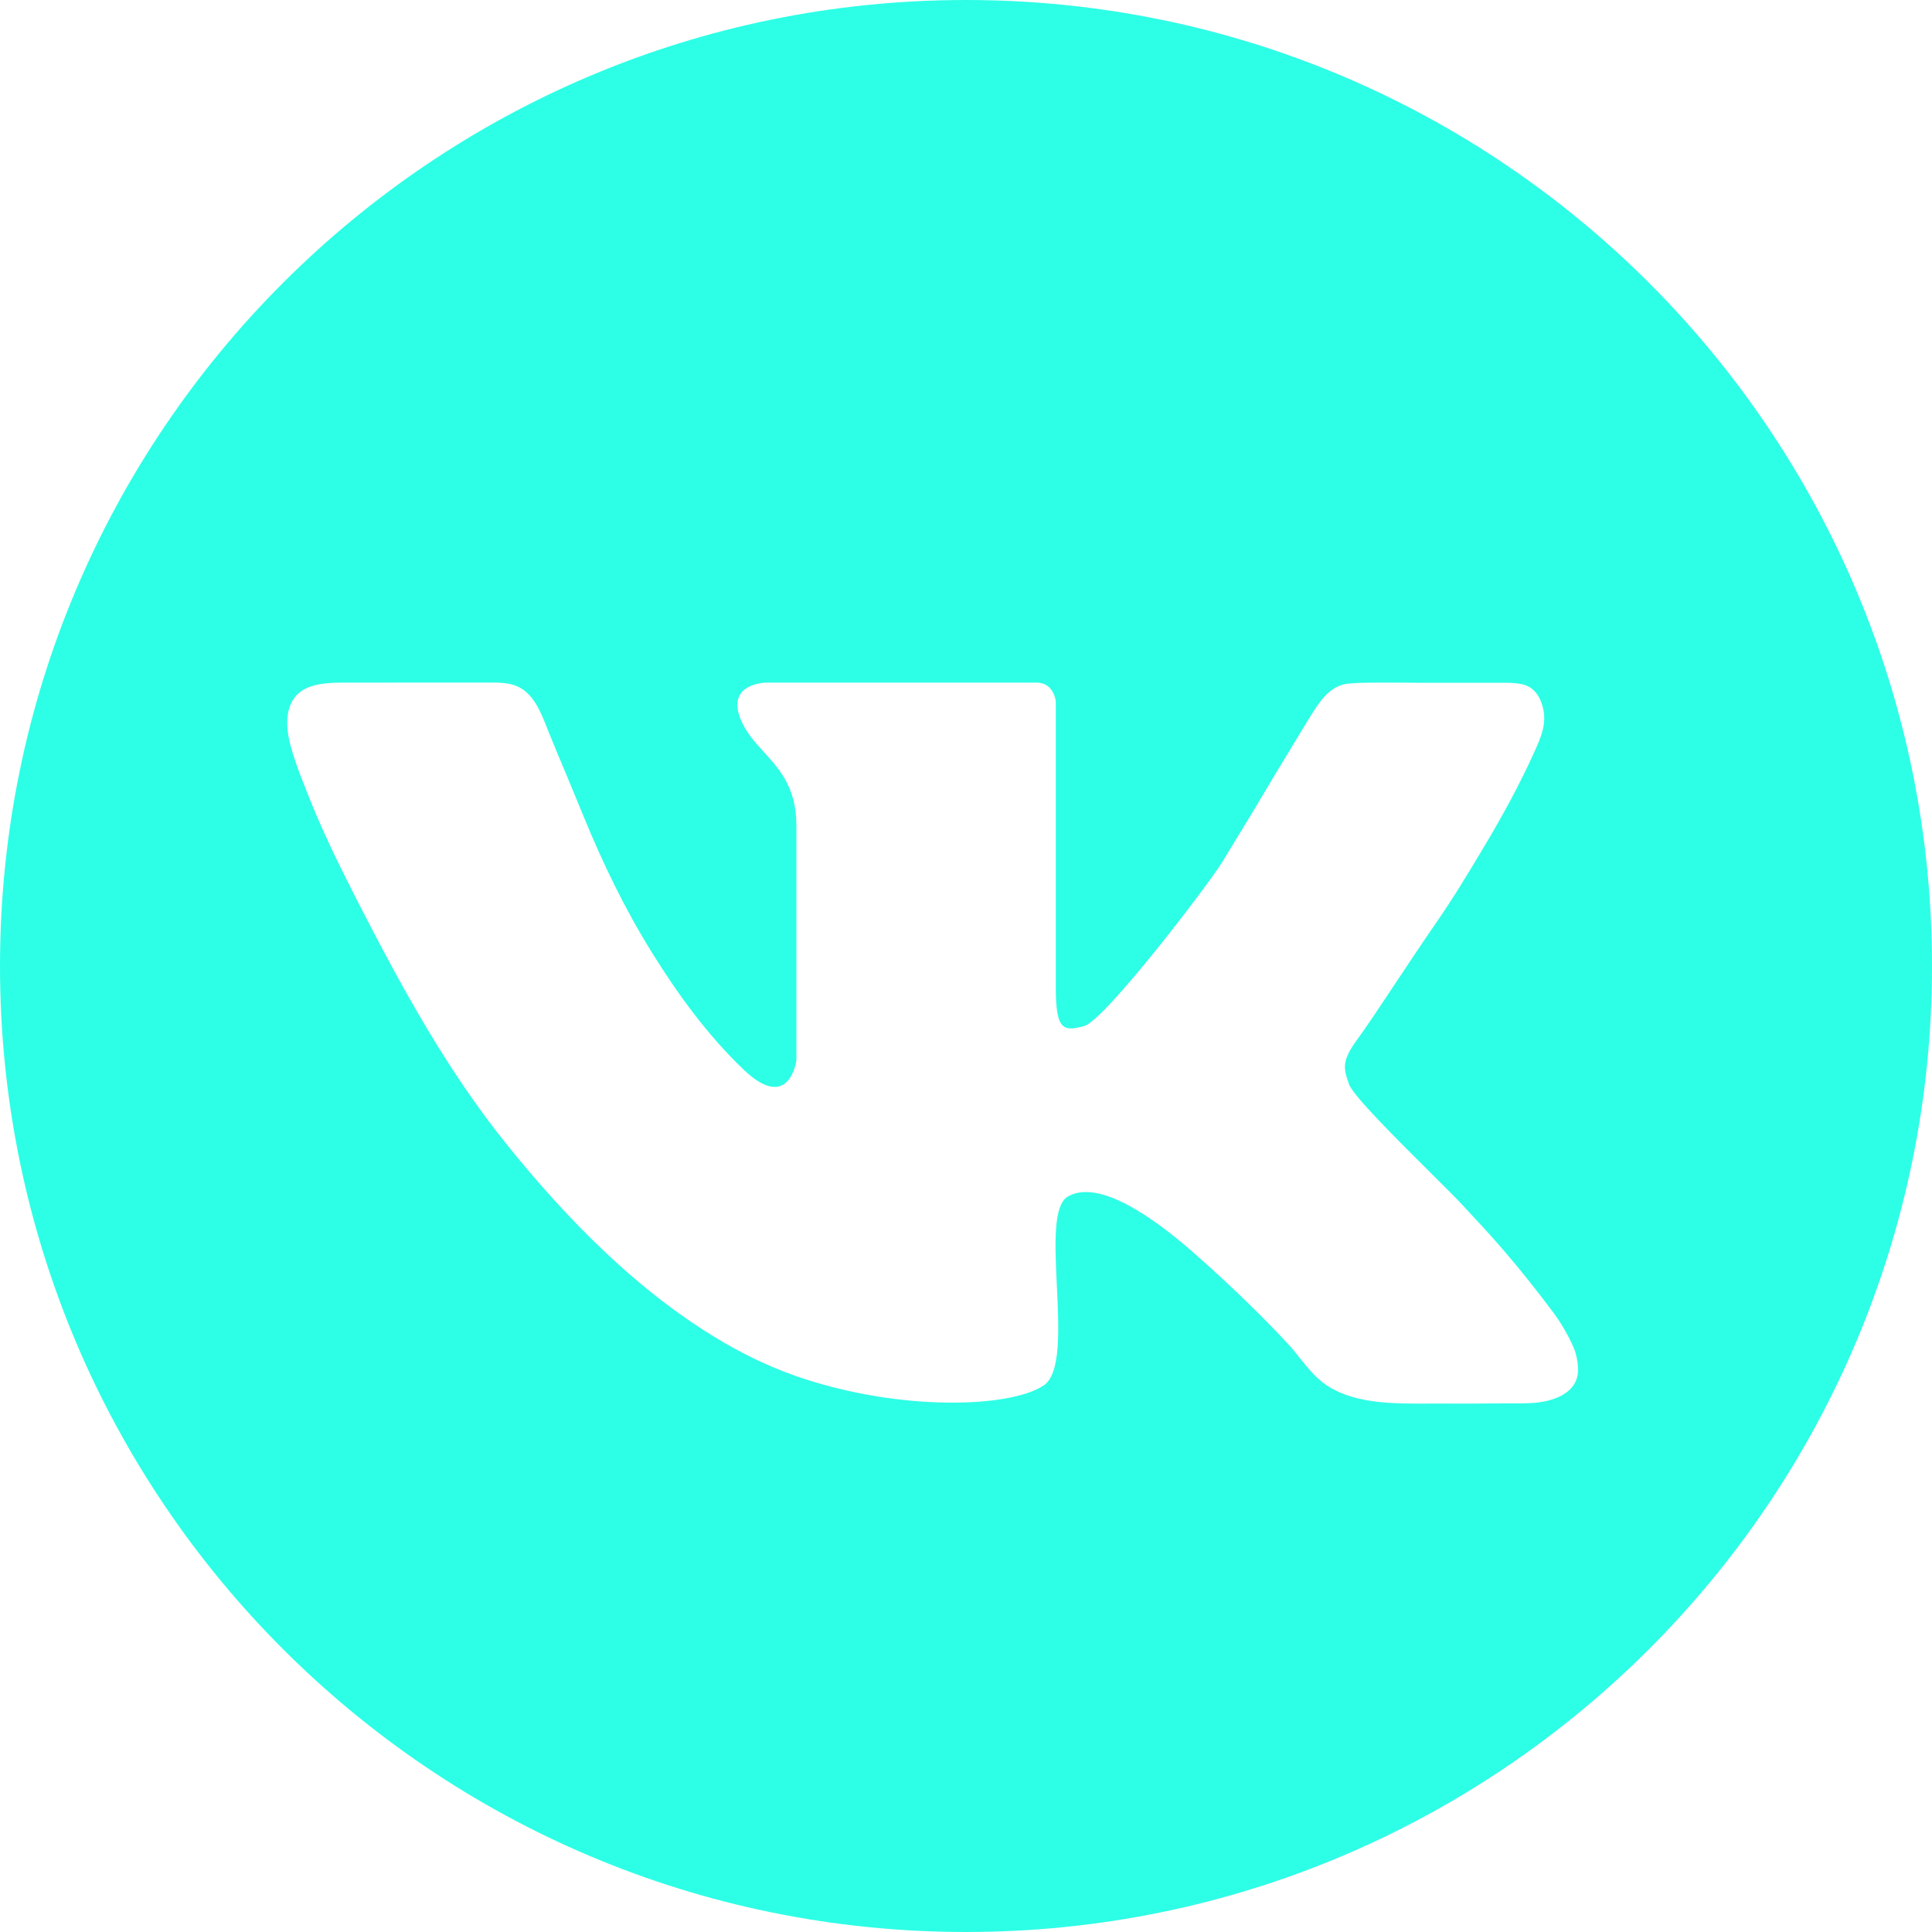 <?xml version="1.0" encoding="UTF-8"?> <svg xmlns="http://www.w3.org/2000/svg" width="40" height="40" viewBox="0 0 40 40" fill="none"><path fill-rule="evenodd" clip-rule="evenodd" d="M40 20C40 31.046 31.046 40 20 40C8.954 40 0 31.046 0 20C0 8.954 8.954 0 20 0C31.046 0 40 8.954 40 20ZM32.583 27.907C32.635 28.027 32.663 28.181 32.671 28.31C32.704 28.856 32.133 29.028 31.697 29.049C31.526 29.058 31.355 29.057 31.184 29.056C31.089 29.056 30.994 29.056 30.899 29.057C30.521 29.062 30.142 29.061 29.763 29.059L29.72 29.059C29.654 29.059 29.586 29.059 29.518 29.06C28.858 29.061 28.113 29.064 27.54 28.728C27.277 28.574 27.098 28.349 26.916 28.122C26.833 28.018 26.75 27.913 26.658 27.815C26.19 27.313 25.554 26.678 24.718 25.942C23.882 25.206 22.745 24.404 22.11 24.772C21.8 24.951 21.84 25.772 21.881 26.622C21.924 27.517 21.969 28.444 21.608 28.684C20.906 29.152 18.632 29.219 16.558 28.517C16.021 28.335 15.505 28.096 15.014 27.812C13.25 26.791 11.752 25.262 10.483 23.684C9.228 22.122 8.292 20.396 7.382 18.619C7 17.872 6.629 17.114 6.328 16.329C6.308 16.278 6.288 16.226 6.267 16.175C6.227 16.073 6.186 15.971 6.151 15.867C6.147 15.856 6.144 15.846 6.14 15.835C6.026 15.497 5.897 15.117 5.965 14.759C6.084 14.134 6.693 14.133 7.199 14.133C7.212 14.133 7.224 14.133 7.237 14.133C7.454 14.132 7.671 14.132 7.888 14.133C8.374 14.133 8.86 14.133 9.346 14.132C9.6 14.132 9.854 14.132 10.108 14.132C10.117 14.132 10.126 14.132 10.135 14.132C10.326 14.132 10.523 14.131 10.702 14.207C11.042 14.351 11.195 14.739 11.324 15.066C11.336 15.097 11.348 15.127 11.36 15.157C11.479 15.452 11.602 15.746 11.726 16.039C11.821 16.265 11.914 16.491 12.006 16.717C12.029 16.773 12.052 16.829 12.075 16.885C12.479 17.872 12.933 18.814 13.497 19.721C14.039 20.594 14.652 21.435 15.396 22.146C16.341 23.049 16.488 21.958 16.488 21.958V17.092C16.488 16.308 16.142 15.93 15.814 15.569C15.623 15.359 15.437 15.155 15.329 14.881C15.037 14.137 15.865 14.133 15.865 14.133H19.384H21.458C21.826 14.133 21.859 14.522 21.859 14.522V20.441C21.859 21.327 22.01 21.361 22.444 21.244C22.879 21.126 25.053 18.267 25.304 17.849C25.378 17.725 25.454 17.601 25.53 17.477C25.543 17.456 25.556 17.435 25.569 17.414L25.57 17.411C25.784 17.063 25.997 16.714 26.204 16.362C26.337 16.136 26.472 15.911 26.61 15.688C26.691 15.557 26.771 15.424 26.85 15.291C26.968 15.094 27.086 14.897 27.21 14.705C27.38 14.442 27.588 14.181 27.926 14.152C28.142 14.133 28.361 14.133 28.578 14.133C28.6 14.133 28.622 14.133 28.643 14.133C28.766 14.133 28.889 14.133 29.012 14.134C29.122 14.135 29.232 14.136 29.342 14.136H31.122C31.255 14.136 31.395 14.139 31.524 14.169C31.761 14.225 31.888 14.423 31.944 14.649C32.028 14.986 31.905 15.26 31.77 15.561C31.467 16.233 31.113 16.882 30.735 17.515C30.415 18.052 30.091 18.589 29.735 19.103C29.47 19.485 29.171 19.936 28.893 20.354C28.574 20.834 28.284 21.272 28.106 21.513C27.774 21.965 27.812 22.113 27.929 22.447C28.012 22.685 28.94 23.607 29.626 24.289C29.905 24.566 30.144 24.803 30.27 24.939C30.311 24.983 30.354 25.029 30.398 25.077C30.817 25.526 31.364 26.111 32.151 27.163C32.318 27.386 32.473 27.651 32.583 27.907Z" fill="#2DFFE6"></path></svg> 